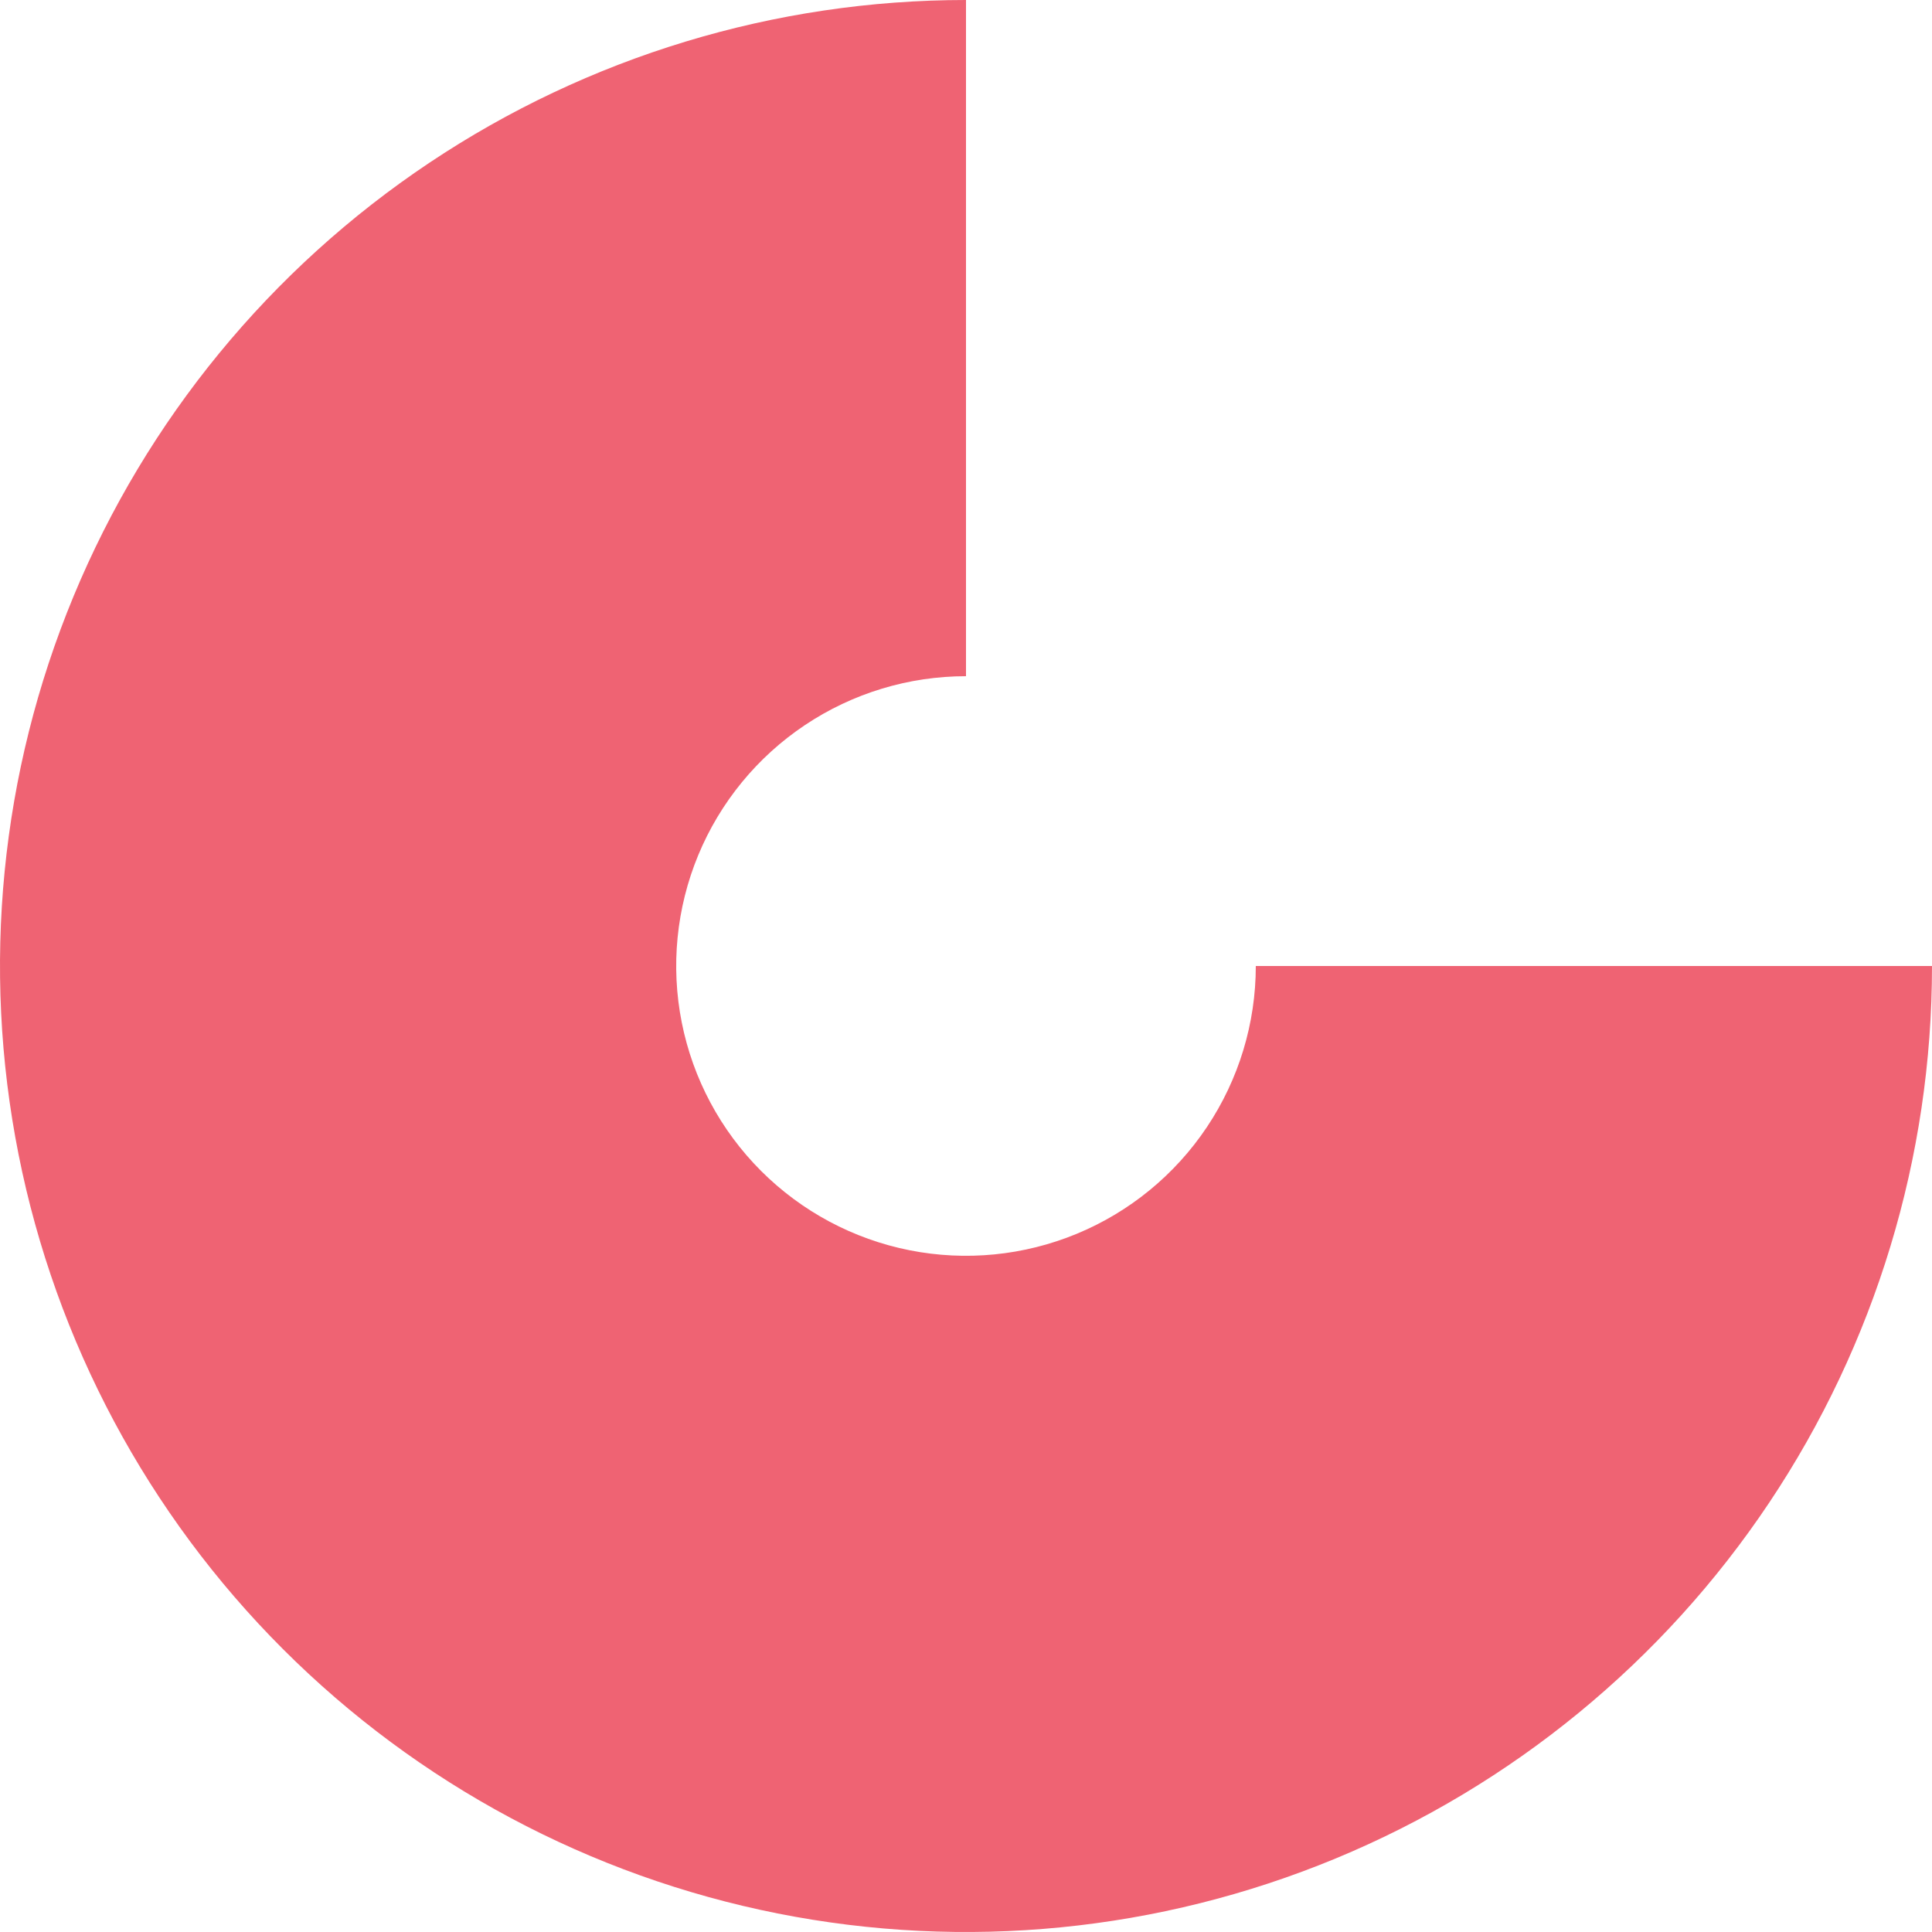 <?xml version="1.0" encoding="UTF-8"?> <svg xmlns="http://www.w3.org/2000/svg" width="600" height="600" viewBox="0 0 600 600" fill="none"> <path d="M600 300C600 359.334 582.405 417.336 549.441 466.671C516.476 516.006 469.623 554.458 414.805 577.164C359.987 599.87 299.667 605.811 241.473 594.236C183.279 582.66 129.824 554.088 87.868 512.132C45.912 470.176 17.34 416.721 5.764 358.527C-5.811 300.333 0.13 240.013 22.836 185.195C45.542 130.377 83.994 83.523 133.329 50.559C182.664 17.595 240.666 -2.90004e-05 300 0L300 210C282.2 210 264.799 215.278 249.999 225.168C235.198 235.057 223.663 249.113 216.851 265.558C210.039 282.004 208.257 300.1 211.729 317.558C215.202 335.016 223.774 351.053 236.36 363.64C248.947 376.226 264.984 384.798 282.442 388.271C299.9 391.743 317.996 389.961 334.441 383.149C350.887 376.337 364.943 364.802 374.832 350.001C384.722 335.201 390 317.8 390 300H600Z" fill="#EF6373"></path> </svg> 
